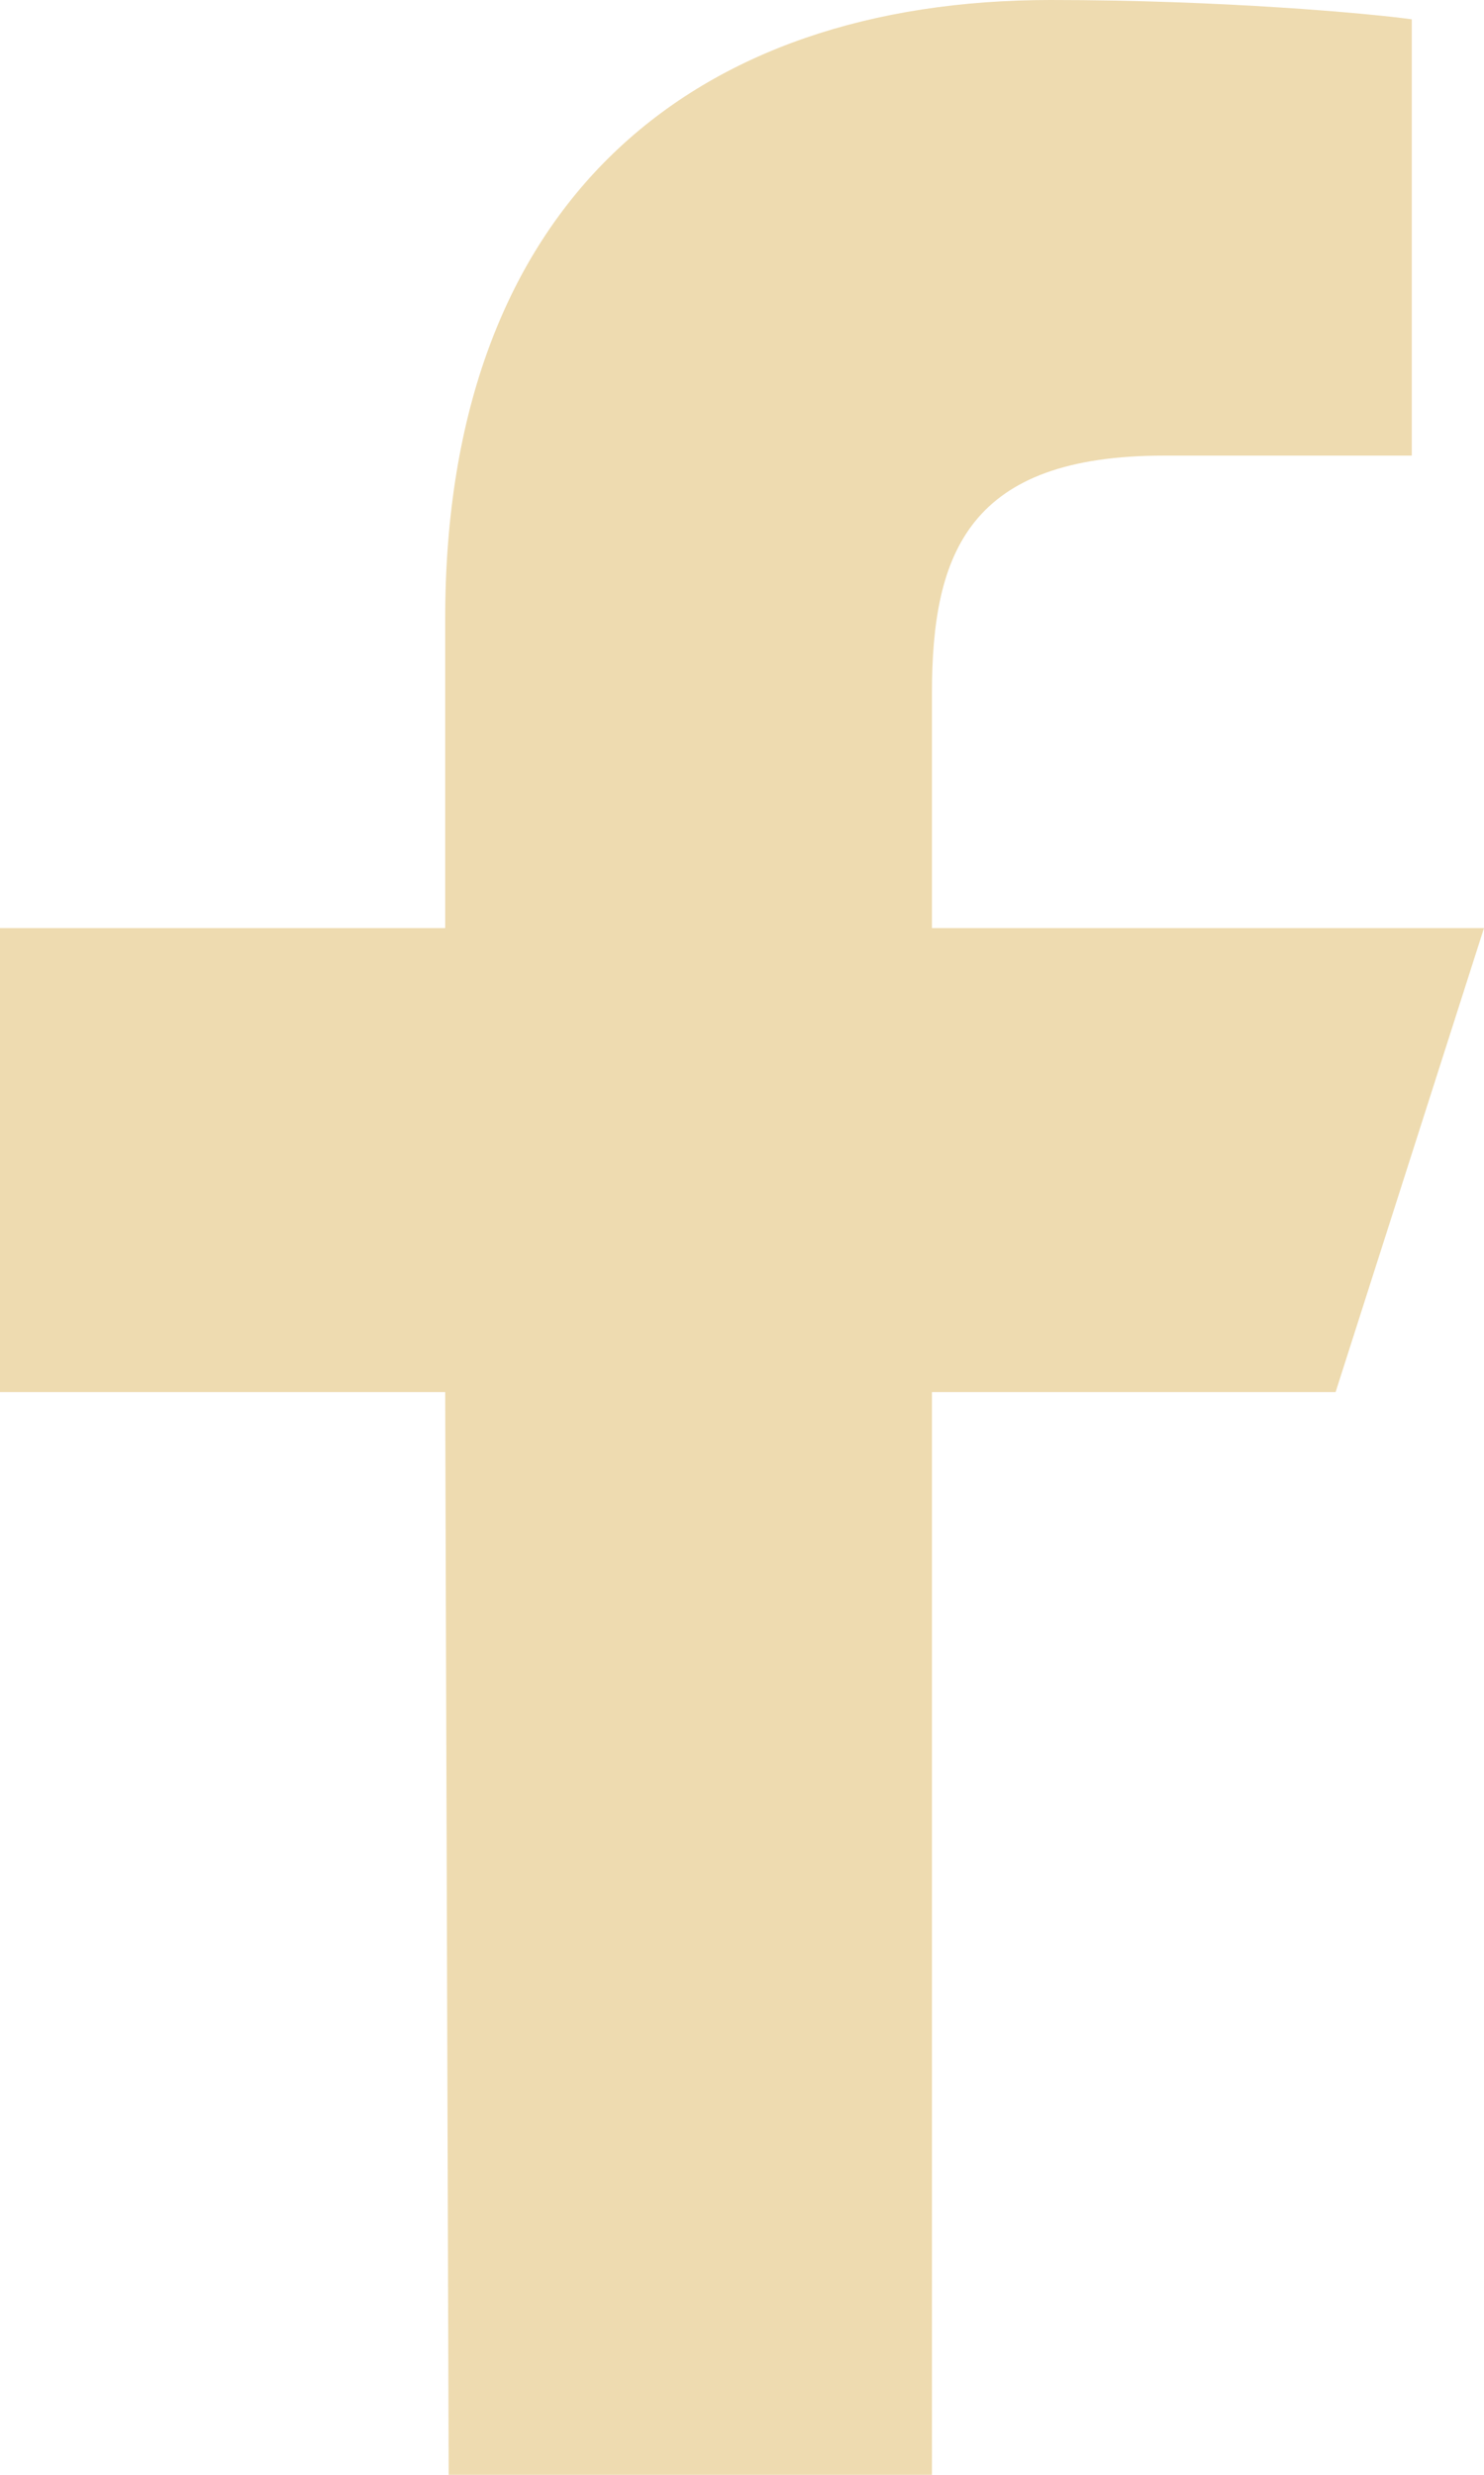 <svg width="6" height="10" viewBox="0 0 6 10" fill="none" xmlns="http://www.w3.org/2000/svg">
<path d="M1.814 10L1.8 5.625H0V3.75H1.8V2.5C1.8 0.813 2.803 0 4.248 0C4.94 0 5.534 0.054 5.708 0.078V1.841L4.706 1.841C3.92 1.841 3.768 2.23 3.768 2.801V3.75H6L5.4 5.625H3.768V10H1.814Z" fill="#EEDBB0"/>
</svg>
